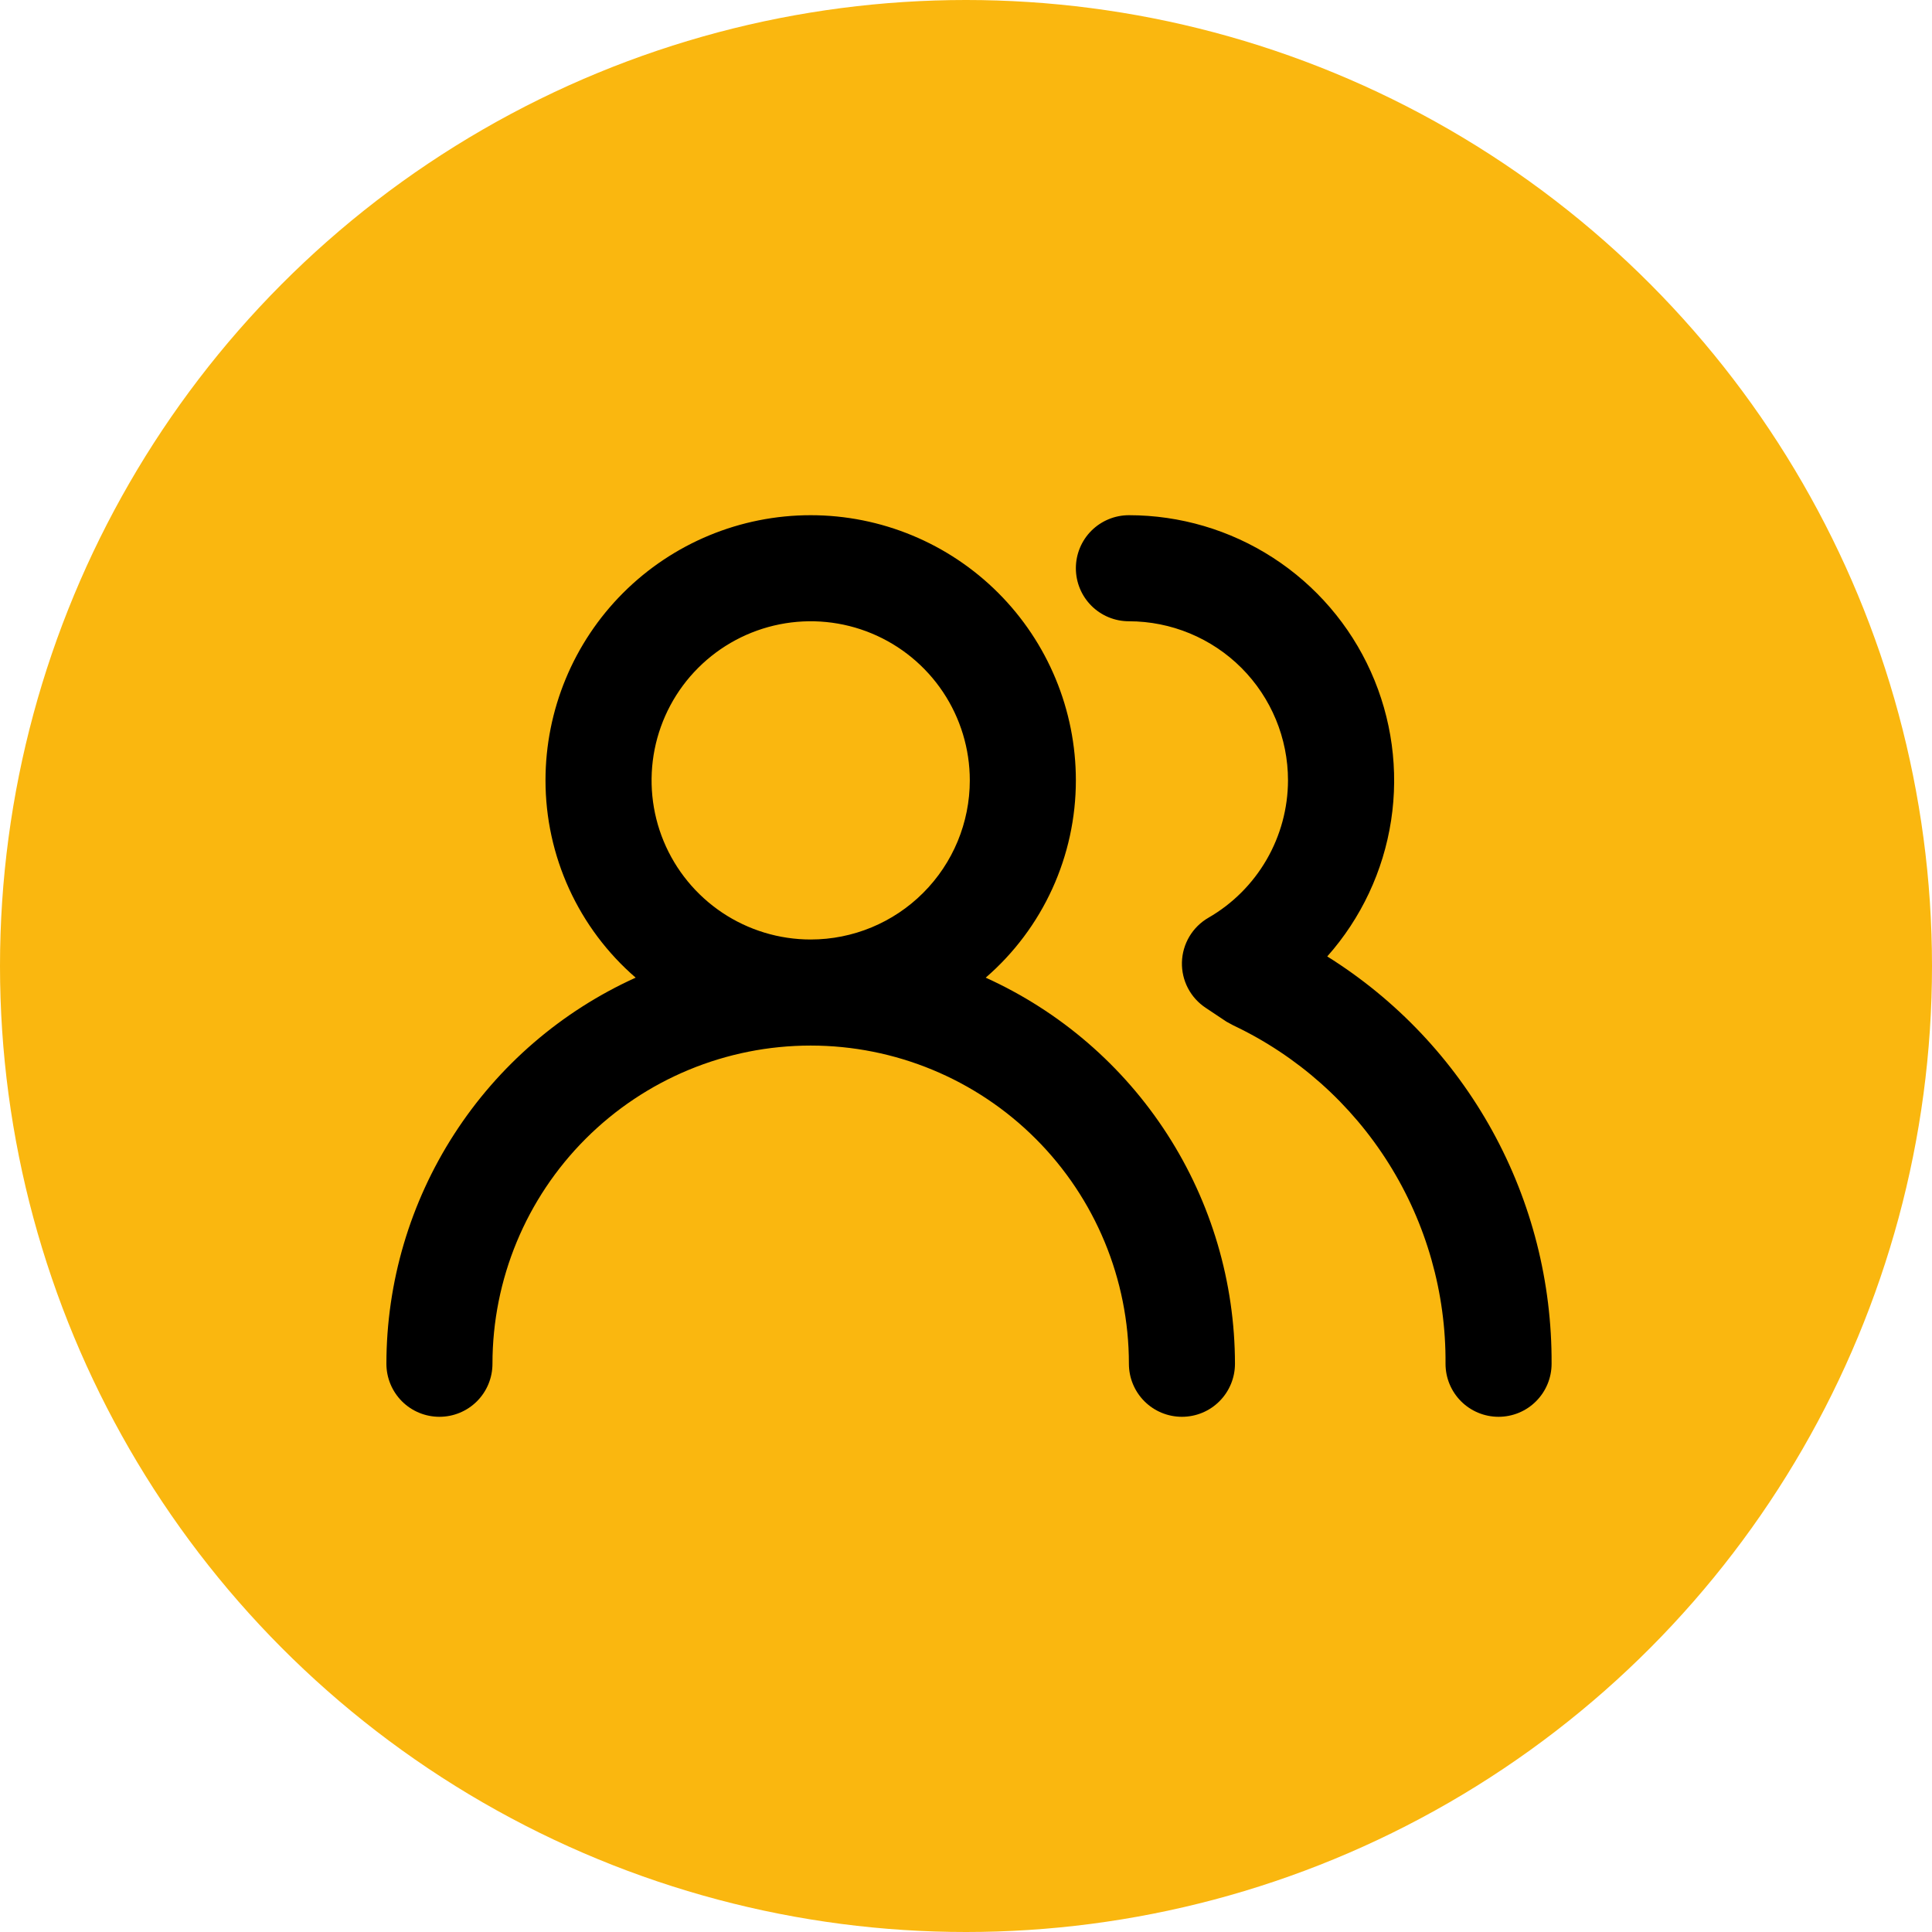 <svg width="60" height="60" viewBox="0 0 60 60" fill="none" xmlns="http://www.w3.org/2000/svg">
<circle cx="30" cy="30" r="30" fill="#FAB70F"/>
<path d="M30.612 30.362C31.491 29.602 32.196 28.661 32.679 27.604C33.162 26.546 33.412 25.398 33.412 24.235C33.412 22.051 32.544 19.956 31 18.412C29.455 16.868 27.361 16 25.177 16C22.992 16 20.898 16.868 19.353 18.412C17.809 19.956 16.941 22.051 16.941 24.235C16.941 25.398 17.191 26.546 17.674 27.604C18.157 28.661 18.862 29.602 19.741 30.362C17.436 31.406 15.479 33.092 14.107 35.219C12.734 37.345 12.002 39.822 12 42.353C12 42.79 12.174 43.209 12.482 43.518C12.791 43.827 13.21 44 13.647 44C14.084 44 14.503 43.827 14.812 43.518C15.121 43.209 15.294 42.79 15.294 42.353C15.294 39.732 16.335 37.218 18.189 35.365C20.042 33.512 22.555 32.471 25.177 32.471C27.797 32.471 30.311 33.512 32.164 35.365C34.018 37.218 35.059 39.732 35.059 42.353C35.059 42.79 35.232 43.209 35.541 43.518C35.85 43.827 36.269 44 36.706 44C37.143 44 37.562 43.827 37.87 43.518C38.179 43.209 38.353 42.79 38.353 42.353C38.35 39.822 37.619 37.345 36.246 35.219C34.874 33.092 32.917 31.406 30.612 30.362ZM25.177 29.177C24.199 29.177 23.244 28.887 22.431 28.344C21.619 27.801 20.985 27.029 20.611 26.126C20.237 25.223 20.14 24.23 20.33 23.271C20.521 22.313 20.991 21.432 21.683 20.741C22.374 20.05 23.254 19.58 24.212 19.389C25.171 19.198 26.165 19.296 27.067 19.67C27.97 20.044 28.742 20.678 29.285 21.49C29.828 22.303 30.118 23.258 30.118 24.235C30.118 25.546 29.597 26.803 28.67 27.729C27.744 28.656 26.487 29.177 25.177 29.177ZM41.219 29.703C42.273 28.517 42.961 27.05 43.202 25.481C43.442 23.912 43.223 22.307 42.572 20.859C41.922 19.411 40.866 18.182 39.533 17.32C38.2 16.458 36.646 16 35.059 16C34.622 16 34.203 16.174 33.894 16.482C33.585 16.791 33.412 17.21 33.412 17.647C33.412 18.084 33.585 18.503 33.894 18.812C34.203 19.121 34.622 19.294 35.059 19.294C36.369 19.294 37.626 19.815 38.553 20.741C39.479 21.668 40 22.925 40 24.235C39.998 25.1 39.768 25.95 39.335 26.698C38.901 27.447 38.279 28.069 37.529 28.501C37.285 28.642 37.081 28.843 36.937 29.085C36.793 29.328 36.713 29.603 36.706 29.885C36.699 30.164 36.763 30.441 36.893 30.689C37.023 30.937 37.213 31.147 37.447 31.301L38.089 31.729L38.303 31.845C40.289 32.786 41.964 34.276 43.131 36.138C44.298 37.999 44.909 40.156 44.892 42.353C44.892 42.79 45.065 43.209 45.374 43.518C45.683 43.827 46.102 44 46.539 44C46.976 44 47.395 43.827 47.703 43.518C48.012 43.209 48.186 42.79 48.186 42.353C48.199 39.825 47.566 37.336 46.347 35.123C45.127 32.908 43.362 31.043 41.219 29.703Z" fill="black"/>
</svg>
